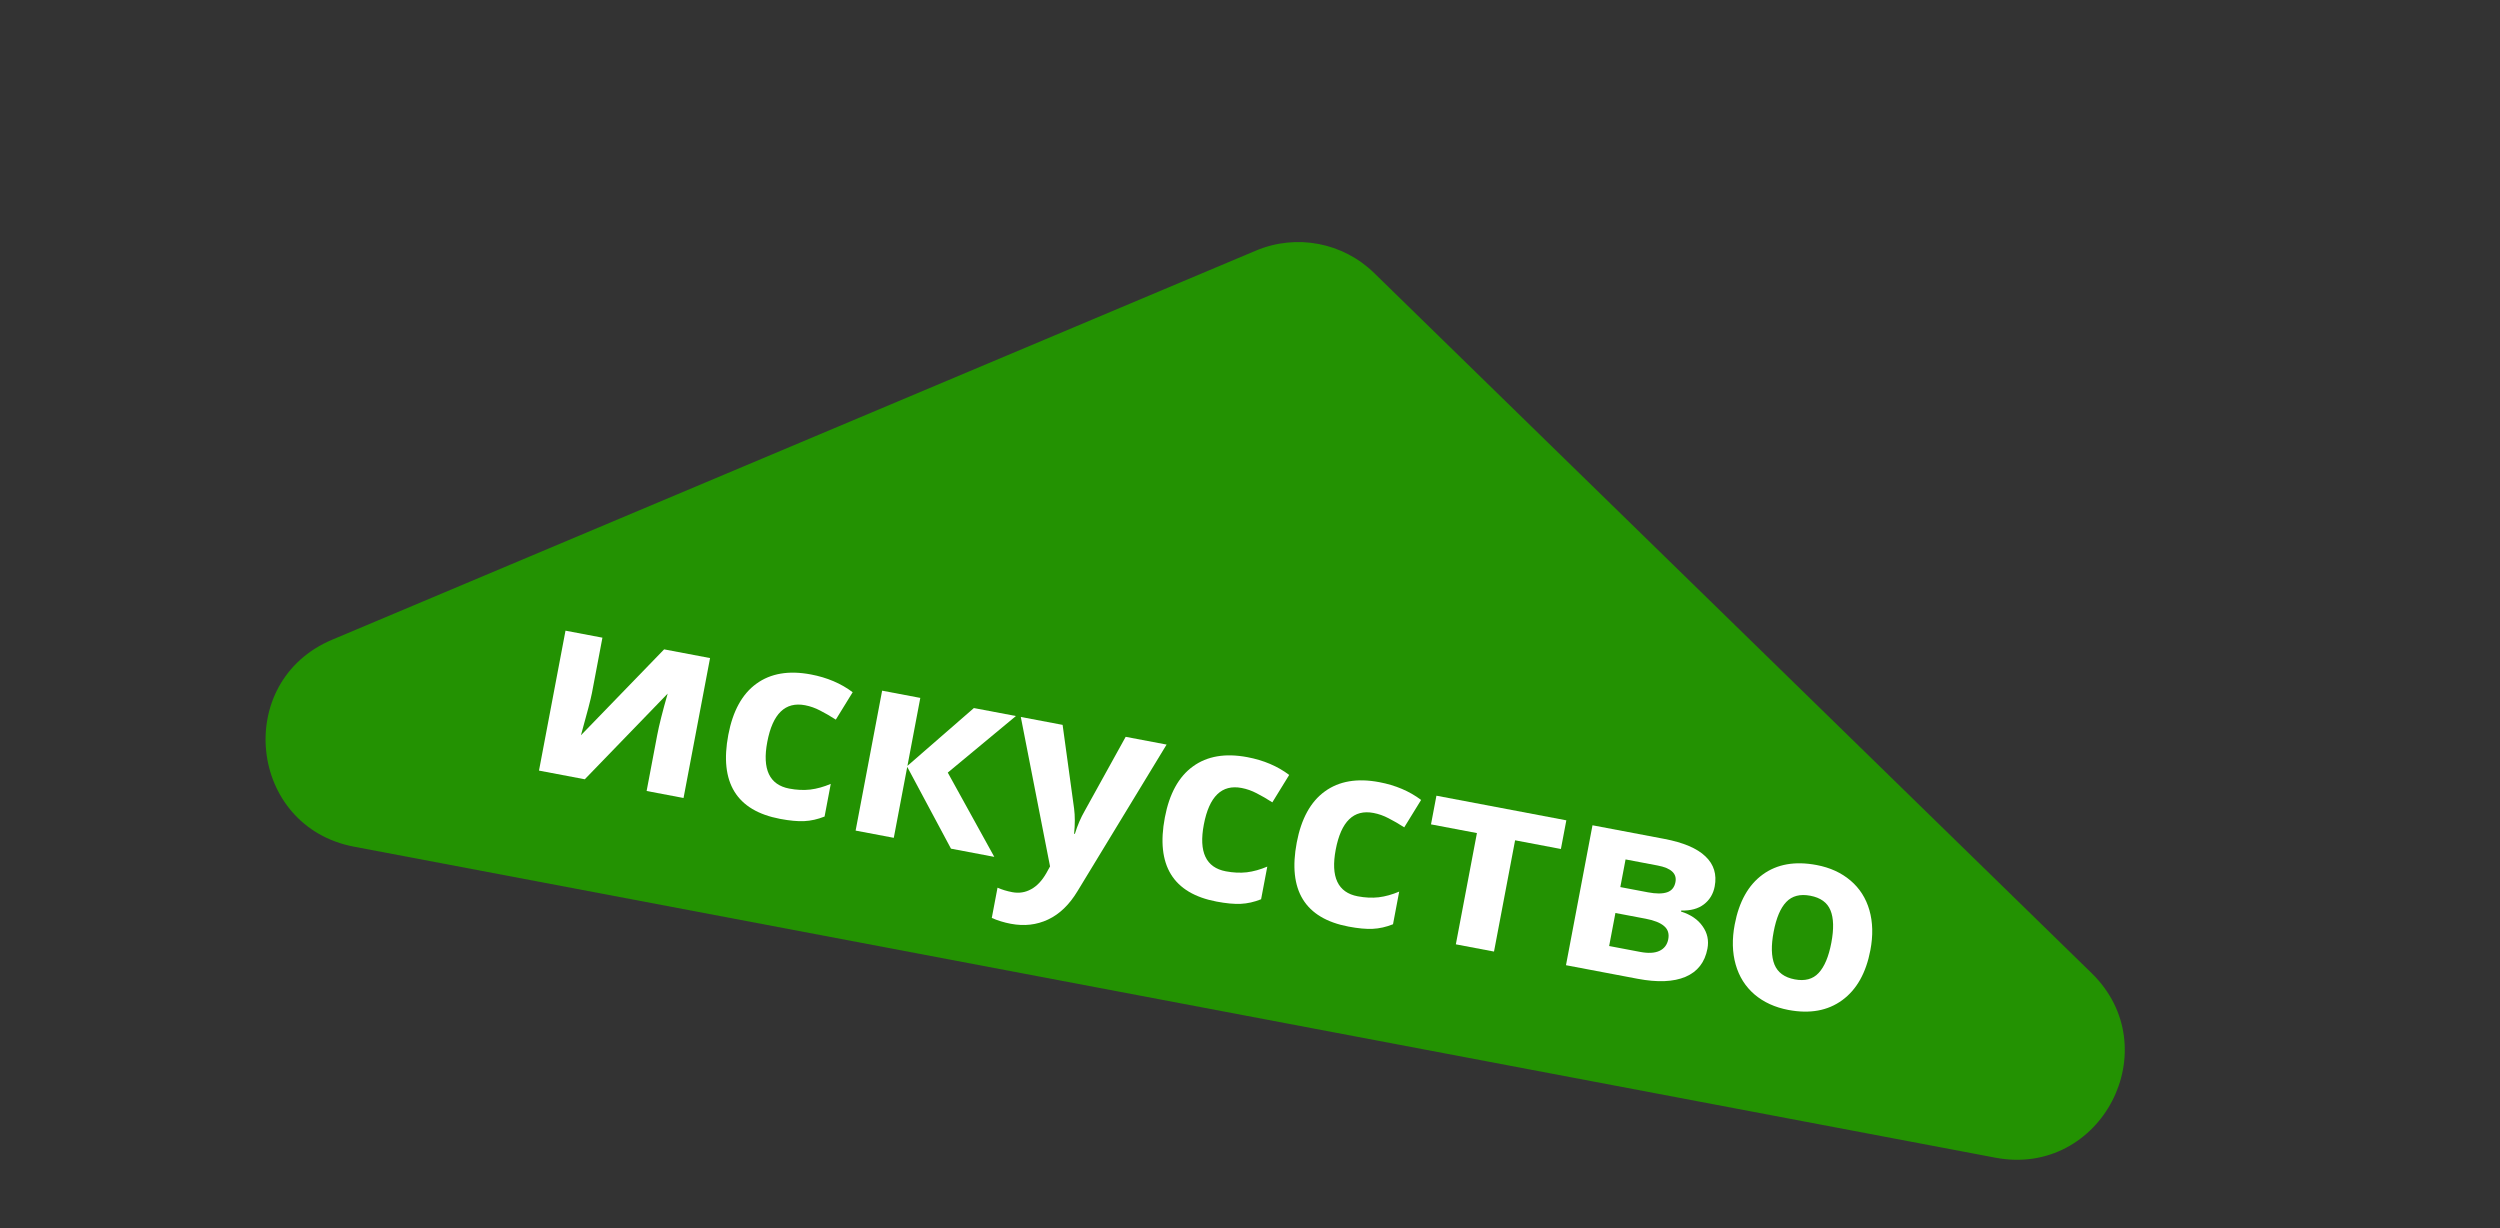 <?xml version="1.0" encoding="UTF-8"?> <svg xmlns="http://www.w3.org/2000/svg" width="230" height="113" viewBox="0 0 230 113" fill="none"><rect x="0" y="0" width="230" height="113" fill="#333333" stroke="none"/> <path d="M115.551 23.054C119.257 21.493 123.538 22.304 126.417 25.113L192.426 89.525C199.515 96.443 193.312 108.352 183.58 106.508L32.574 77.896C22.842 76.052 21.425 62.7 30.554 58.855L115.551 23.054Z" fill="#239202"></path> <path d="M55.423 58.666L54.459 63.755C54.357 64.292 54.02 65.588 53.448 67.642L61.099 59.741L65.325 60.542L62.886 73.415L59.489 72.771L60.462 67.636C60.635 66.722 60.956 65.447 61.426 63.811L53.801 71.693L49.587 70.895L52.026 58.022L55.423 58.666Z" fill="white"></path> <path d="M71.765 75.336C67.758 74.576 66.172 71.998 67.005 67.599C67.42 65.412 68.281 63.846 69.589 62.901C70.899 61.948 72.571 61.665 74.605 62.05C76.094 62.332 77.374 62.877 78.446 63.684L76.895 66.205C76.384 65.878 75.904 65.6 75.454 65.372C75.006 65.136 74.544 64.973 74.068 64.882C72.241 64.536 71.082 65.66 70.59 68.255C70.113 70.773 70.788 72.204 72.615 72.551C73.29 72.679 73.933 72.709 74.542 72.641C75.153 72.566 75.782 72.391 76.43 72.117L75.861 75.122C75.225 75.375 74.602 75.515 73.992 75.543C73.39 75.572 72.648 75.503 71.765 75.336Z" fill="white"></path> <path d="M89.596 65.141L93.465 65.874L87.195 71.079L91.475 78.832L87.491 78.077L83.466 70.552L82.229 77.08L78.717 76.415L81.156 63.542L84.668 64.207L83.484 70.46L89.596 65.141Z" fill="white"></path> <path d="M93.914 65.96L97.76 66.688L98.817 74.391C98.904 75.059 98.905 75.831 98.819 76.705L98.888 76.718C99.123 75.944 99.429 75.23 99.807 74.578L103.562 67.788L107.327 68.501L99.13 81.988C98.377 83.237 97.472 84.107 96.417 84.599C95.369 85.092 94.228 85.222 92.992 84.988C92.385 84.873 91.803 84.695 91.244 84.454L91.772 81.667C92.175 81.847 92.627 81.984 93.126 82.079C93.747 82.197 94.325 82.107 94.858 81.811C95.397 81.523 95.871 81.021 96.277 80.303L96.604 79.709L93.914 65.96Z" fill="white"></path> <path d="M111.926 82.946C107.919 82.187 106.332 79.608 107.166 75.21C107.58 73.022 108.441 71.456 109.75 70.511C111.059 69.558 112.731 69.275 114.765 69.66C116.254 69.942 117.535 70.487 118.606 71.294L117.055 73.816C116.545 73.488 116.064 73.21 115.615 72.982C115.166 72.746 114.704 72.583 114.228 72.493C112.402 72.147 111.242 73.271 110.751 75.865C110.274 78.383 110.949 79.815 112.775 80.161C113.451 80.289 114.093 80.319 114.702 80.252C115.313 80.177 115.942 80.002 116.591 79.727L116.021 82.732C115.385 82.985 114.762 83.126 114.153 83.153C113.551 83.182 112.808 83.113 111.926 82.946Z" fill="white"></path> <path d="M124.061 85.246C120.054 84.486 118.468 81.907 119.301 77.509C119.716 75.322 120.577 73.755 121.885 72.81C123.195 71.858 124.867 71.574 126.901 71.96C128.39 72.242 129.67 72.787 130.742 73.594L129.191 76.115C128.68 75.788 128.2 75.51 127.75 75.282C127.302 75.046 126.84 74.882 126.364 74.792C124.537 74.446 123.378 75.57 122.886 78.165C122.409 80.682 123.084 82.114 124.911 82.46C125.586 82.588 126.229 82.619 126.838 82.551C127.449 82.476 128.078 82.301 128.726 82.027L128.157 85.032C127.521 85.285 126.898 85.425 126.288 85.453C125.686 85.482 124.944 85.413 124.061 85.246Z" fill="white"></path> <path d="M144.103 75.47L143.603 78.107L139.389 77.308L137.449 87.544L133.938 86.879L135.877 76.643L131.652 75.842L132.151 73.205L144.103 75.47Z" fill="white"></path> <path d="M157.752 81.551C157.621 82.242 157.29 82.792 156.76 83.2C156.238 83.602 155.542 83.792 154.672 83.77L154.654 83.862C155.547 84.143 156.209 84.594 156.64 85.217C157.08 85.833 157.228 86.521 157.084 87.281C156.847 88.532 156.174 89.395 155.067 89.868C153.961 90.335 152.494 90.395 150.667 90.049L144.07 88.799L146.509 75.926L153.107 77.176C154.872 77.511 156.138 78.049 156.904 78.79C157.679 79.525 157.962 80.446 157.752 81.551ZM153.48 86.407C153.576 85.901 153.45 85.499 153.1 85.202C152.753 84.898 152.187 84.671 151.404 84.523L148.618 83.995L148.042 87.034L150.897 87.576C151.642 87.717 152.232 87.685 152.668 87.482C153.114 87.272 153.384 86.914 153.48 86.407ZM154.142 81.153C154.29 80.37 153.743 79.861 152.499 79.626L149.552 79.067L149.07 81.612L151.614 82.094C152.359 82.235 152.943 82.234 153.368 82.092C153.792 81.95 154.05 81.637 154.142 81.153Z" fill="white"></path> <path d="M163.175 85.728C162.933 87.002 162.958 88.004 163.249 88.735C163.548 89.468 164.169 89.924 165.113 90.102C166.049 90.28 166.782 90.085 167.311 89.517C167.849 88.943 168.24 88.015 168.483 86.733C168.724 85.459 168.698 84.464 168.404 83.749C168.111 83.033 167.492 82.586 166.547 82.407C165.611 82.229 164.875 82.42 164.34 82.978C163.806 83.529 163.418 84.446 163.175 85.728ZM172.075 87.414C171.678 89.51 170.815 91.044 169.485 92.016C168.156 92.989 166.505 93.288 164.532 92.915C163.297 92.68 162.258 92.205 161.415 91.489C160.574 90.765 159.997 89.849 159.682 88.739C159.367 87.63 159.338 86.4 159.594 85.049C159.993 82.946 160.851 81.415 162.17 80.456C163.489 79.497 165.142 79.206 167.13 79.583C168.366 79.817 169.405 80.293 170.247 81.009C171.09 81.725 171.669 82.634 171.985 83.735C172.301 84.837 172.331 86.063 172.075 87.414Z" fill="white"></path> </svg> 